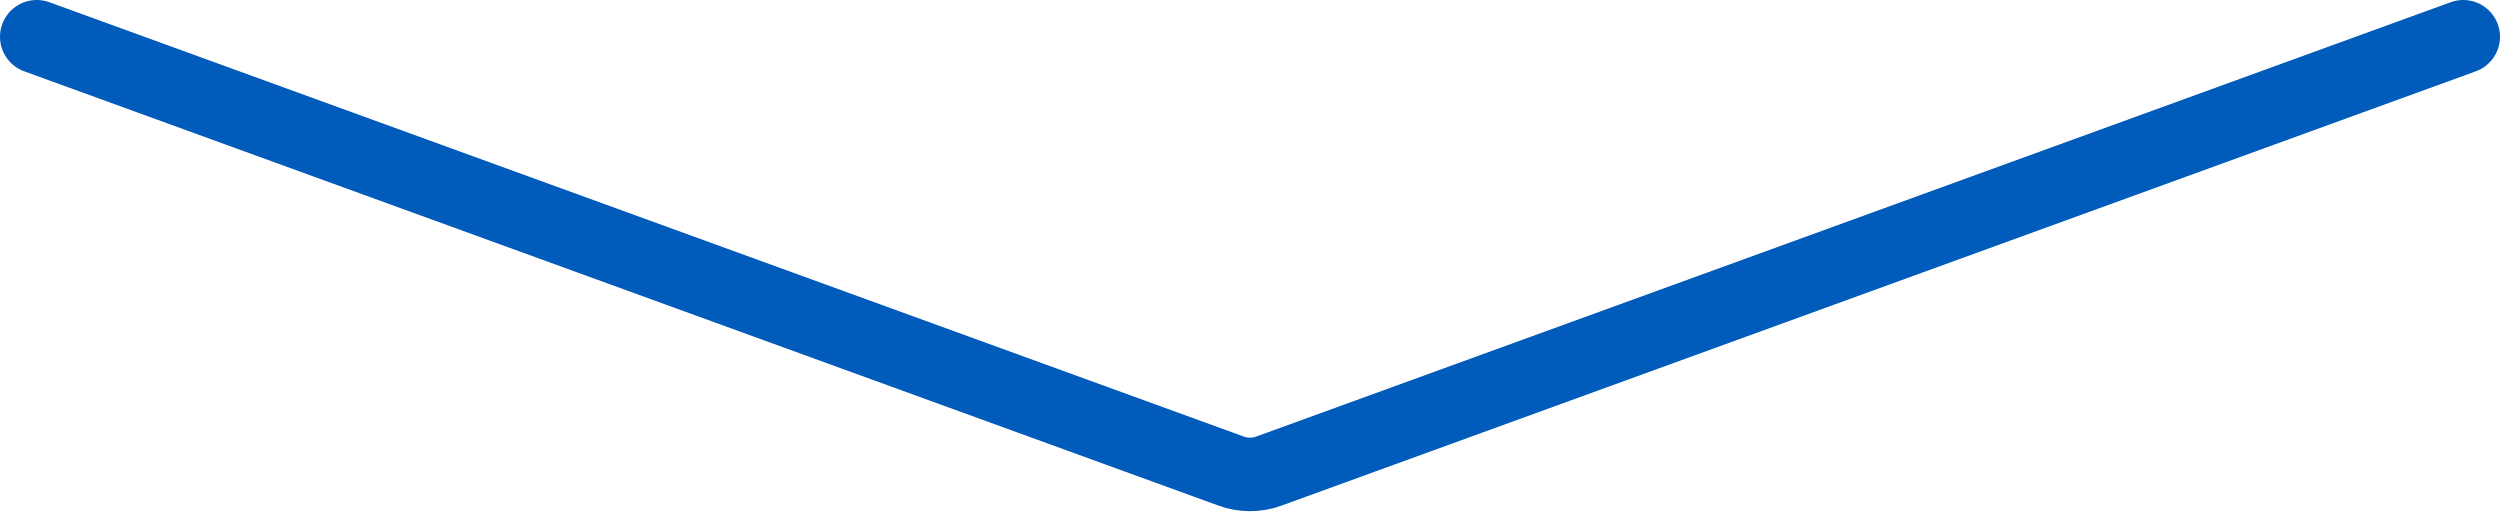 <?xml version="1.0" encoding="UTF-8"?> <svg xmlns="http://www.w3.org/2000/svg" width="136" height="28" viewBox="0 0 136 28" fill="none"> <path d="M2 2L66.975 25.627C67.637 25.868 68.363 25.868 69.025 25.627L134 2" stroke="#005BBB" stroke-width="4" stroke-linecap="round"></path> </svg> 